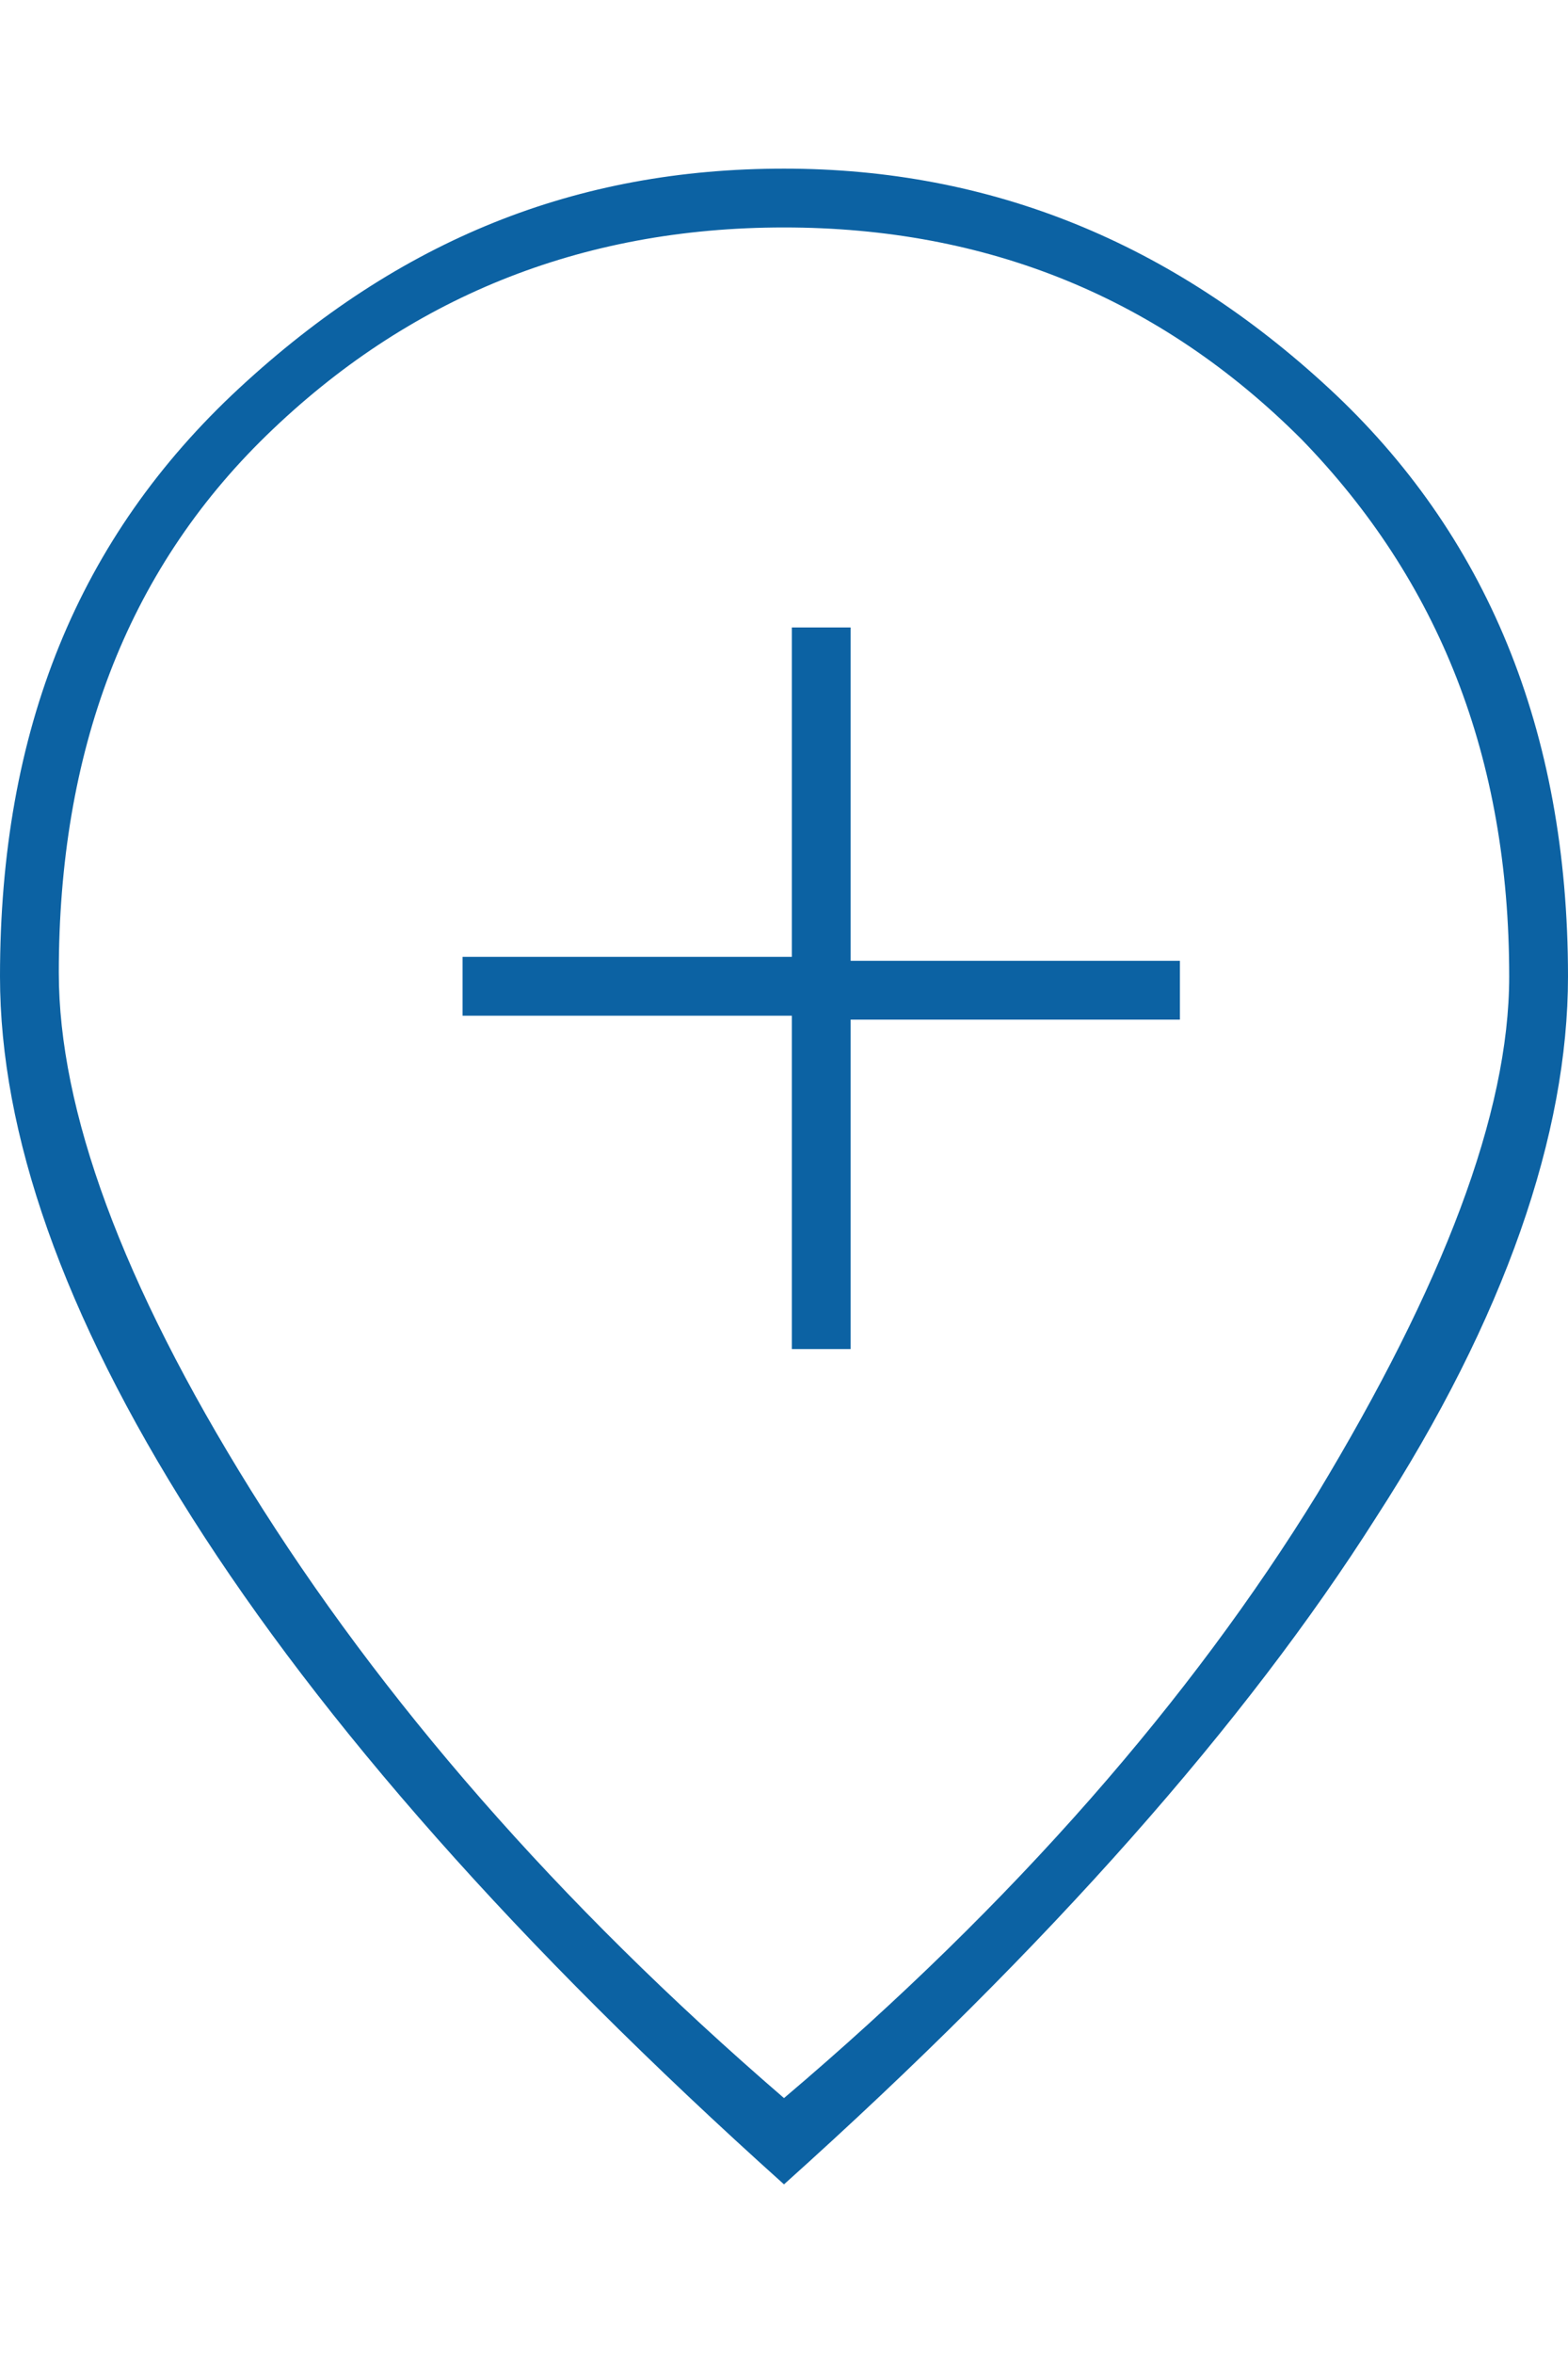 <?xml version="1.0" encoding="utf-8"?>
<!-- Generator: Adobe Illustrator 26.5.0, SVG Export Plug-In . SVG Version: 6.00 Build 0)  -->
<svg version="1.2" baseProfile="tiny" id="圖層_1"
	 xmlns="http://www.w3.org/2000/svg" xmlns:xlink="http://www.w3.org/1999/xlink" x="0px" y="0px" viewBox="0 0 40 60"
	 overflow="visible" xml:space="preserve">
<g>
	<path fill="#0C62A3" d="M20.2,34.4h1.5v-8.4h8.4v-1.5h-8.4V16h-1.5v8.4h-8.4v1.5h8.4V34.4z M20,53.5c5.9-5,10.4-10.2,13.6-15.4
		c3.2-5.3,4.9-9.7,4.9-13.2c0-5.6-1.8-10.1-5.3-13.7C29.6,7.6,25.2,5.8,20,5.8s-9.6,1.8-13.2,5.3s-5.3,8.1-5.3,13.7
		c0,3.5,1.6,7.9,4.9,13.2S14.2,48.5,20,53.5z M20,55.7C13.2,49.6,8.2,43.9,4.9,38.7S0,28.9,0,24.9c0-6.3,2-11.2,6.1-15
		S14.7,4.3,20,4.3c5.3,0,9.9,1.9,13.9,5.6s6.1,8.7,6.1,15c0,4-1.6,8.7-4.9,13.8C31.8,43.9,26.8,49.6,20,55.7z"/>
</g>
</svg>
